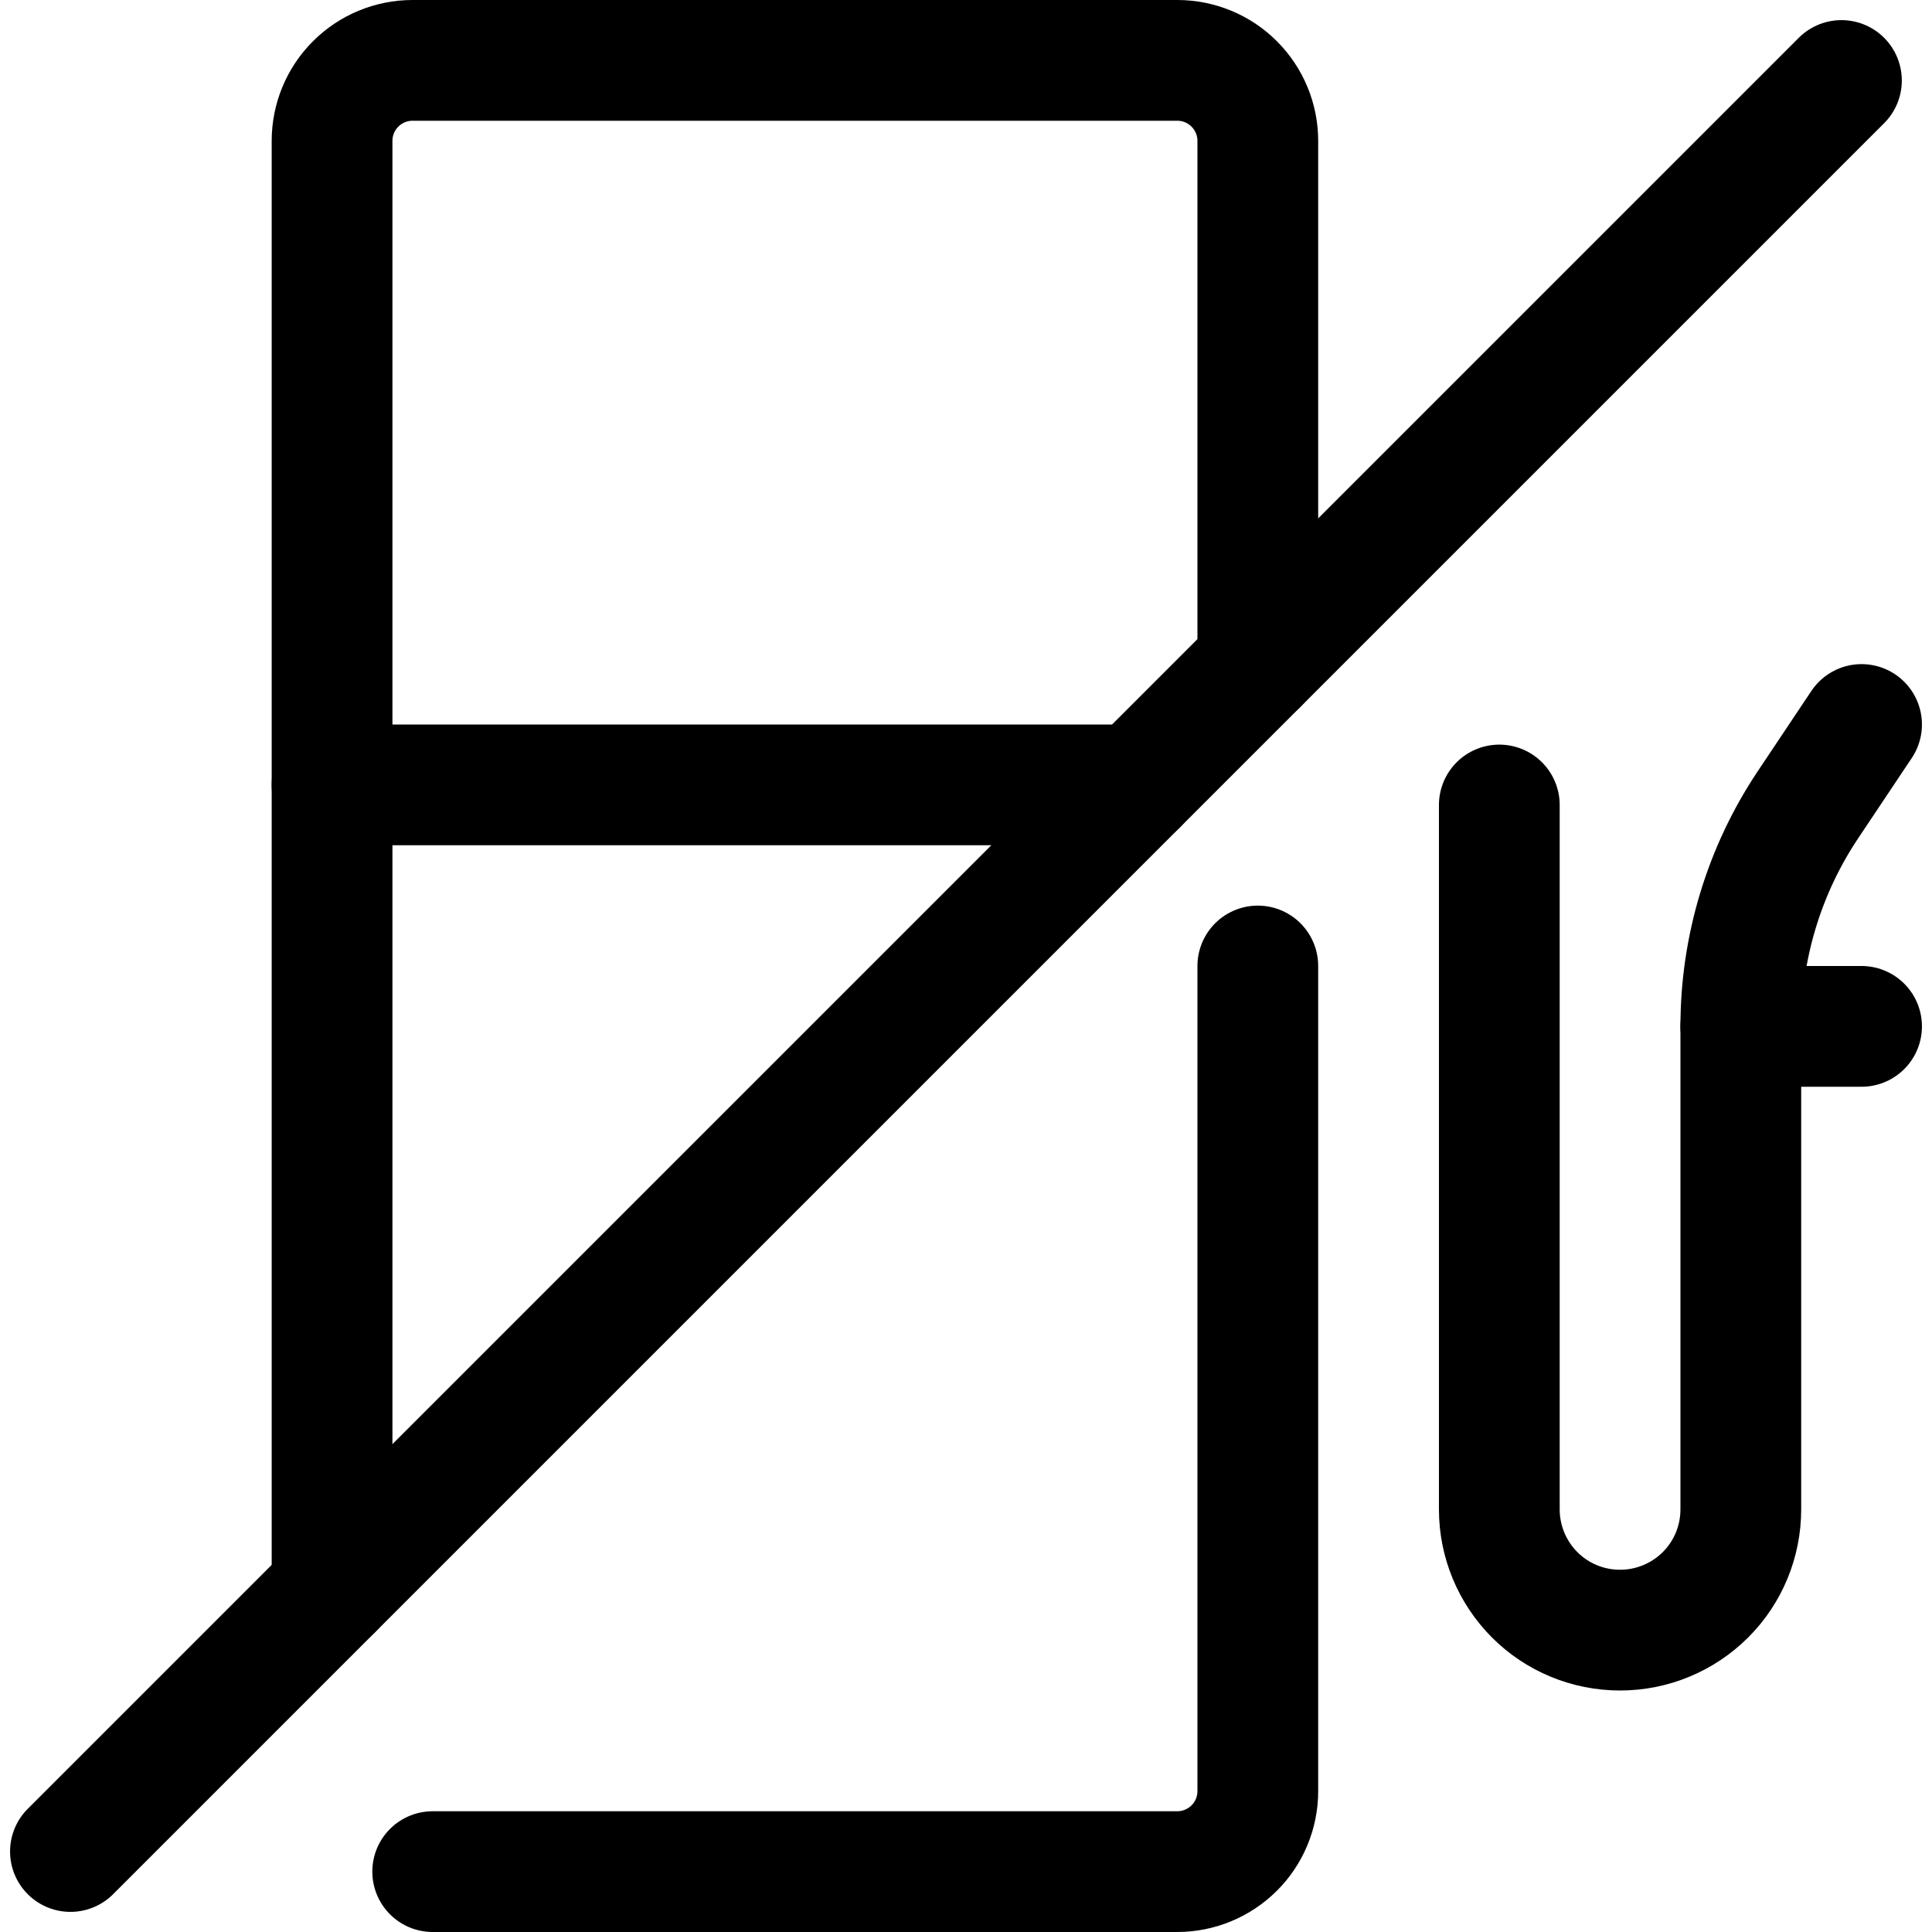 <svg xmlns="http://www.w3.org/2000/svg" fill="none" viewBox="0 0 24 24" id="No-Gas-Station--Streamline-Ultimate"><desc>No Gas Station Streamline Icon: https://streamlinehq.com</desc><path stroke="#000000" stroke-linecap="round" stroke-linejoin="round" d="m22.875 1 -22 22" stroke-width="1.5"></path><path stroke="#000000" stroke-linecap="round" stroke-linejoin="round" d="M15.625 12v10.25c0 0.265 -0.105 0.52 -0.293 0.707s-0.442 0.293 -0.707 0.293h-9.25" stroke-width="1.5"></path><path stroke="#000000" stroke-linecap="round" stroke-linejoin="round" d="M4.125 19.75v-18c0 -0.265 0.105 -0.52 0.293 -0.707C4.605 0.855 4.86 0.75 5.125 0.75h9.5c0.265 0 0.52 0.105 0.707 0.293 0.188 0.188 0.293 0.442 0.293 0.707v6.5" stroke-width="1.5"></path><path stroke="#000000" stroke-linecap="round" stroke-linejoin="round" d="M4.125 9.75h10" stroke-width="1.5"></path><path stroke="#000000" stroke-linecap="round" stroke-linejoin="round" d="M18.625 10v8.75c0 0.398 0.158 0.779 0.439 1.061s0.663 0.439 1.061 0.439c0.398 0 0.779 -0.158 1.061 -0.439s0.439 -0.663 0.439 -1.061v-6c-0 -0.979 0.289 -1.936 0.832 -2.75l0.668 -1" stroke-width="1.5"></path><path stroke="#000000" stroke-linecap="round" stroke-linejoin="round" d="M21.625 12.75h1.5" stroke-width="1.5"></path></svg>